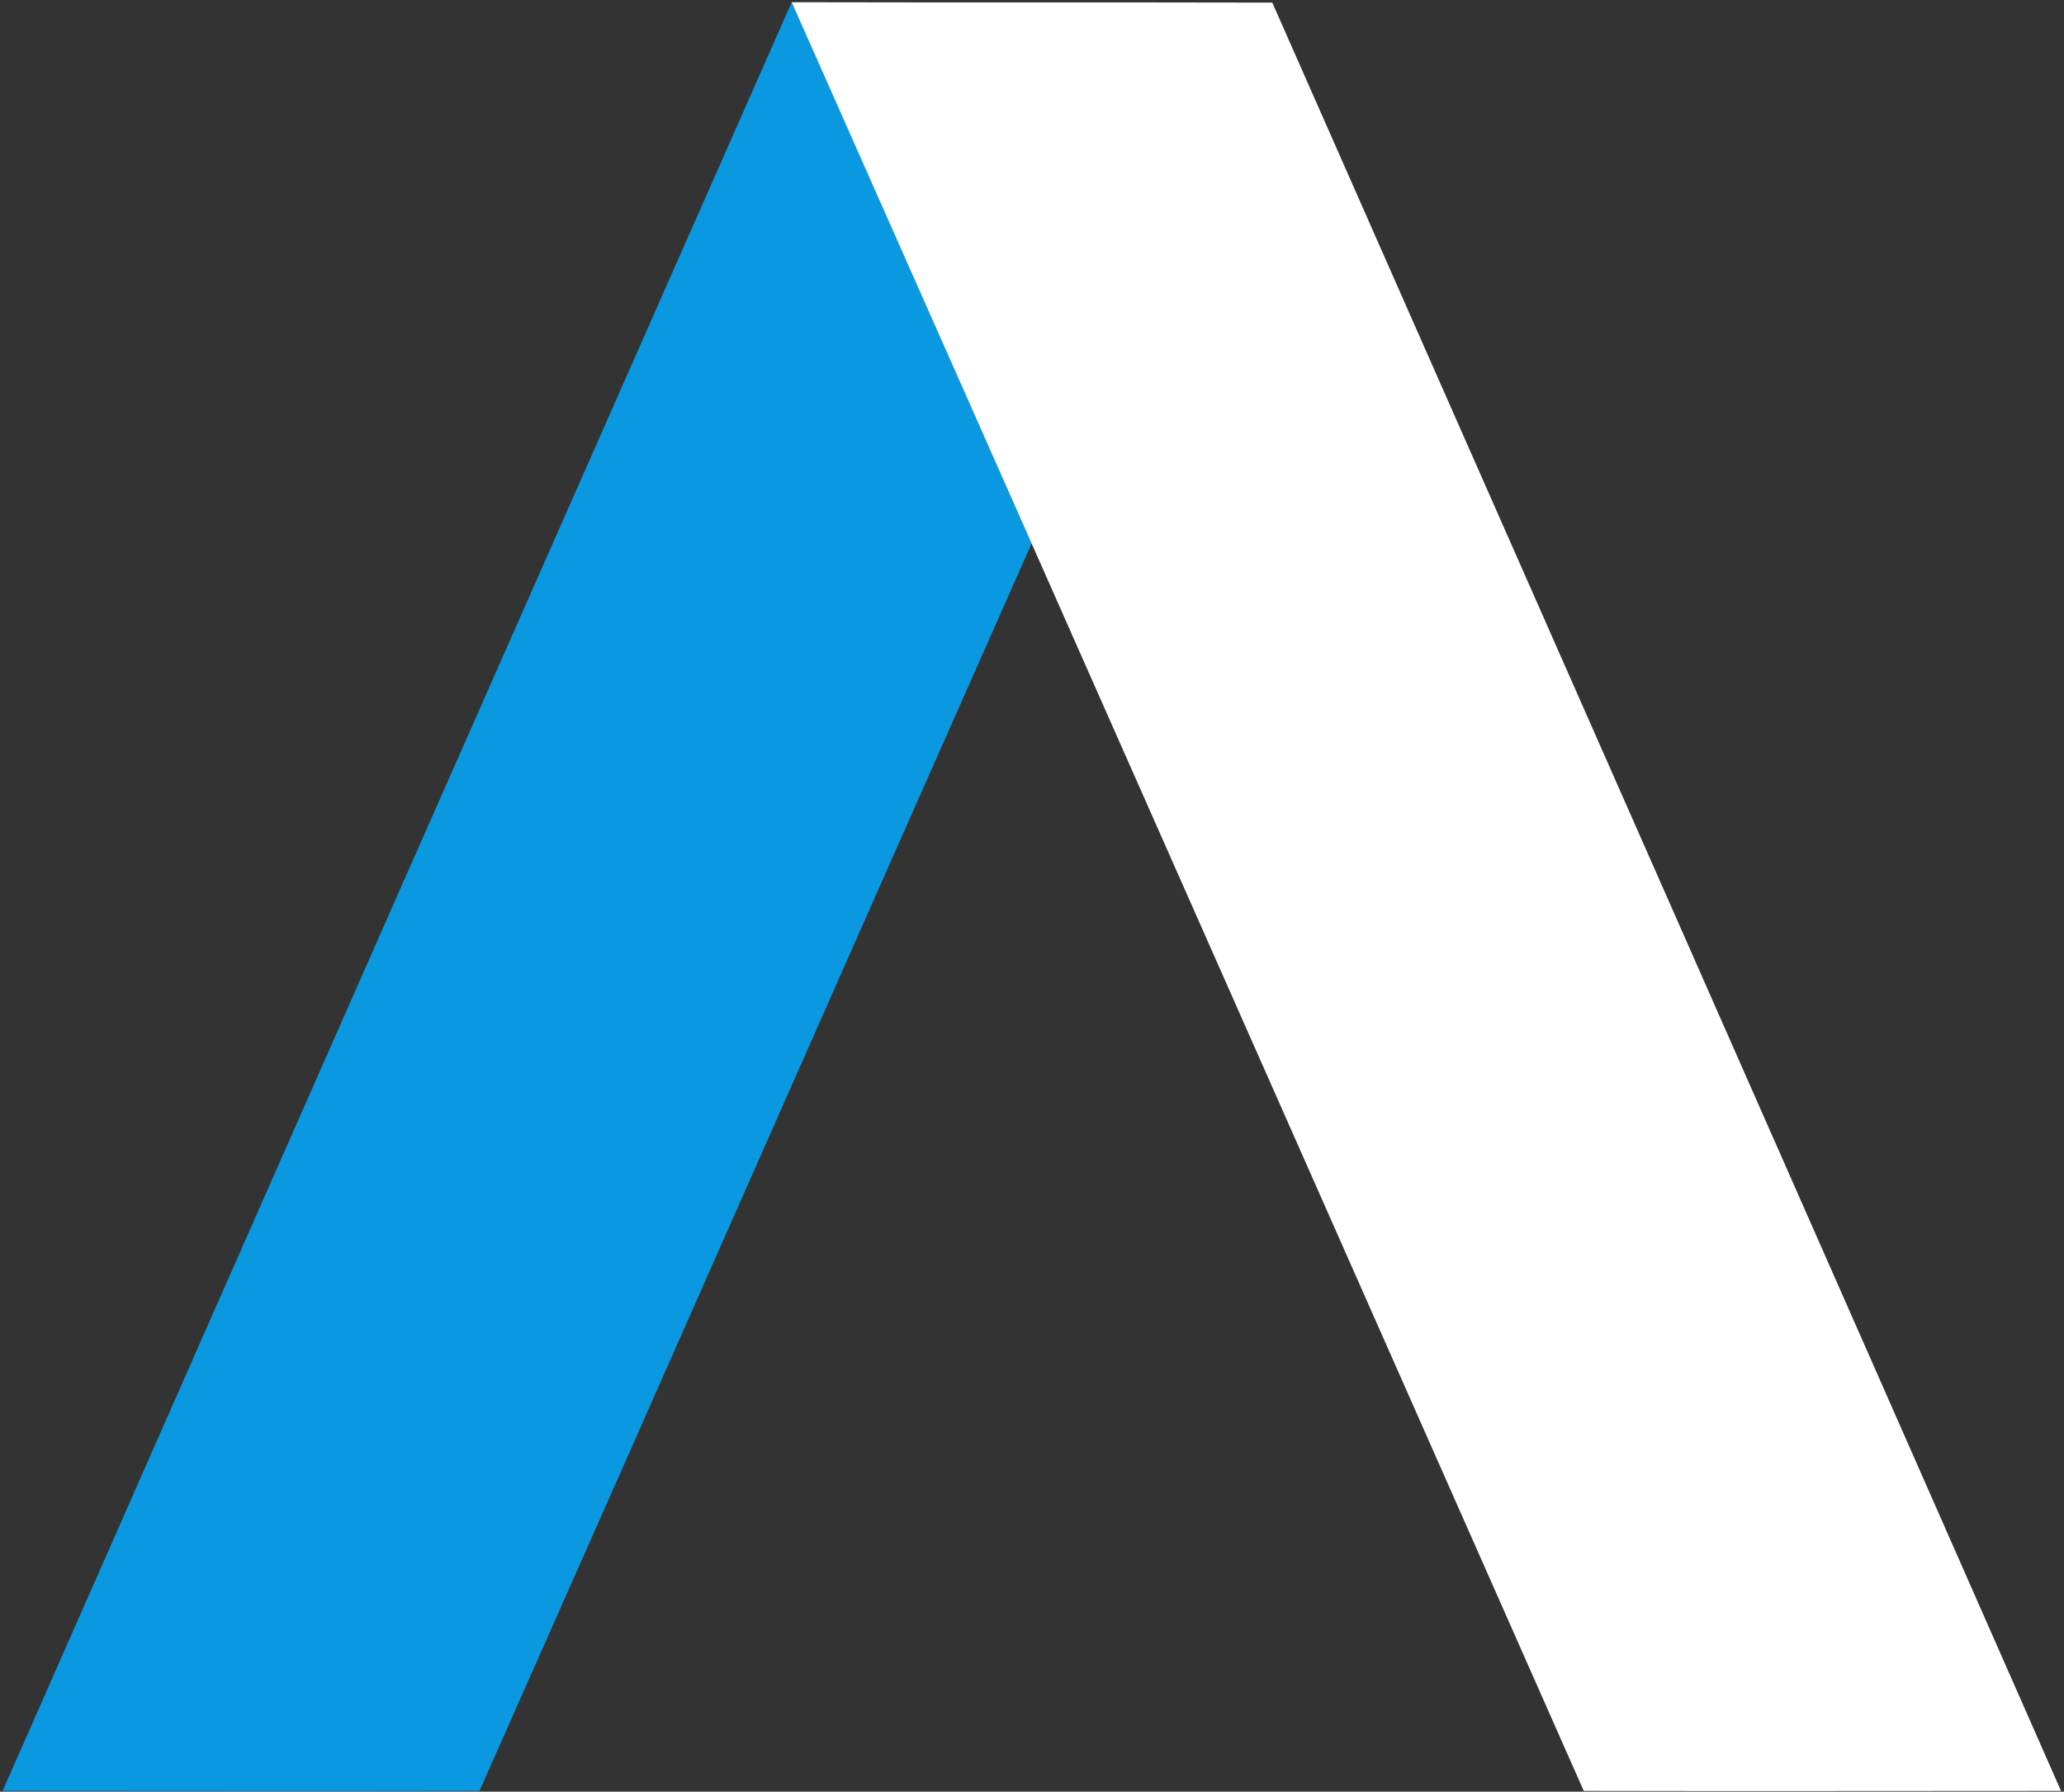 <svg version="1.2" xmlns="http://www.w3.org/2000/svg" viewBox="0 0 554 481" width="554" height="481">
	<rect x="0" y="0" width="554" height="481" fill="#333333" stroke="none"/>
	<title>5e22427b60a395fba7707b2d_apple-webclip-svg</title>
	<style>
		.s0 { fill: #0a99e0 } 
		.s1 { fill: #ffffff } 
	</style>
	<g id="#3b6be3ff">
		<path id="Layer" class="s0" d="m0.7 480.8c70.5-160.1 141.1-320.1 211.8-480.2 21.5 48.4 42.9 96.9 64.4 145.3-49.5 111.6-98.7 223.3-148.2 334.9-42.7 0.1-85.3 0-128 0z"/>
	</g>
	<g id="#222222ff">
		<path id="Layer" class="s1" d="m212.5 0.6c43 0.1 86 0 129 0.1 70.6 160 141.2 320 211.7 480.1-42.7 0-85.4 0.1-128.1 0-49.4-111.7-98.8-223.3-148.2-334.9-21.5-48.4-42.9-96.9-64.4-145.3z"/>
	</g>
</svg>